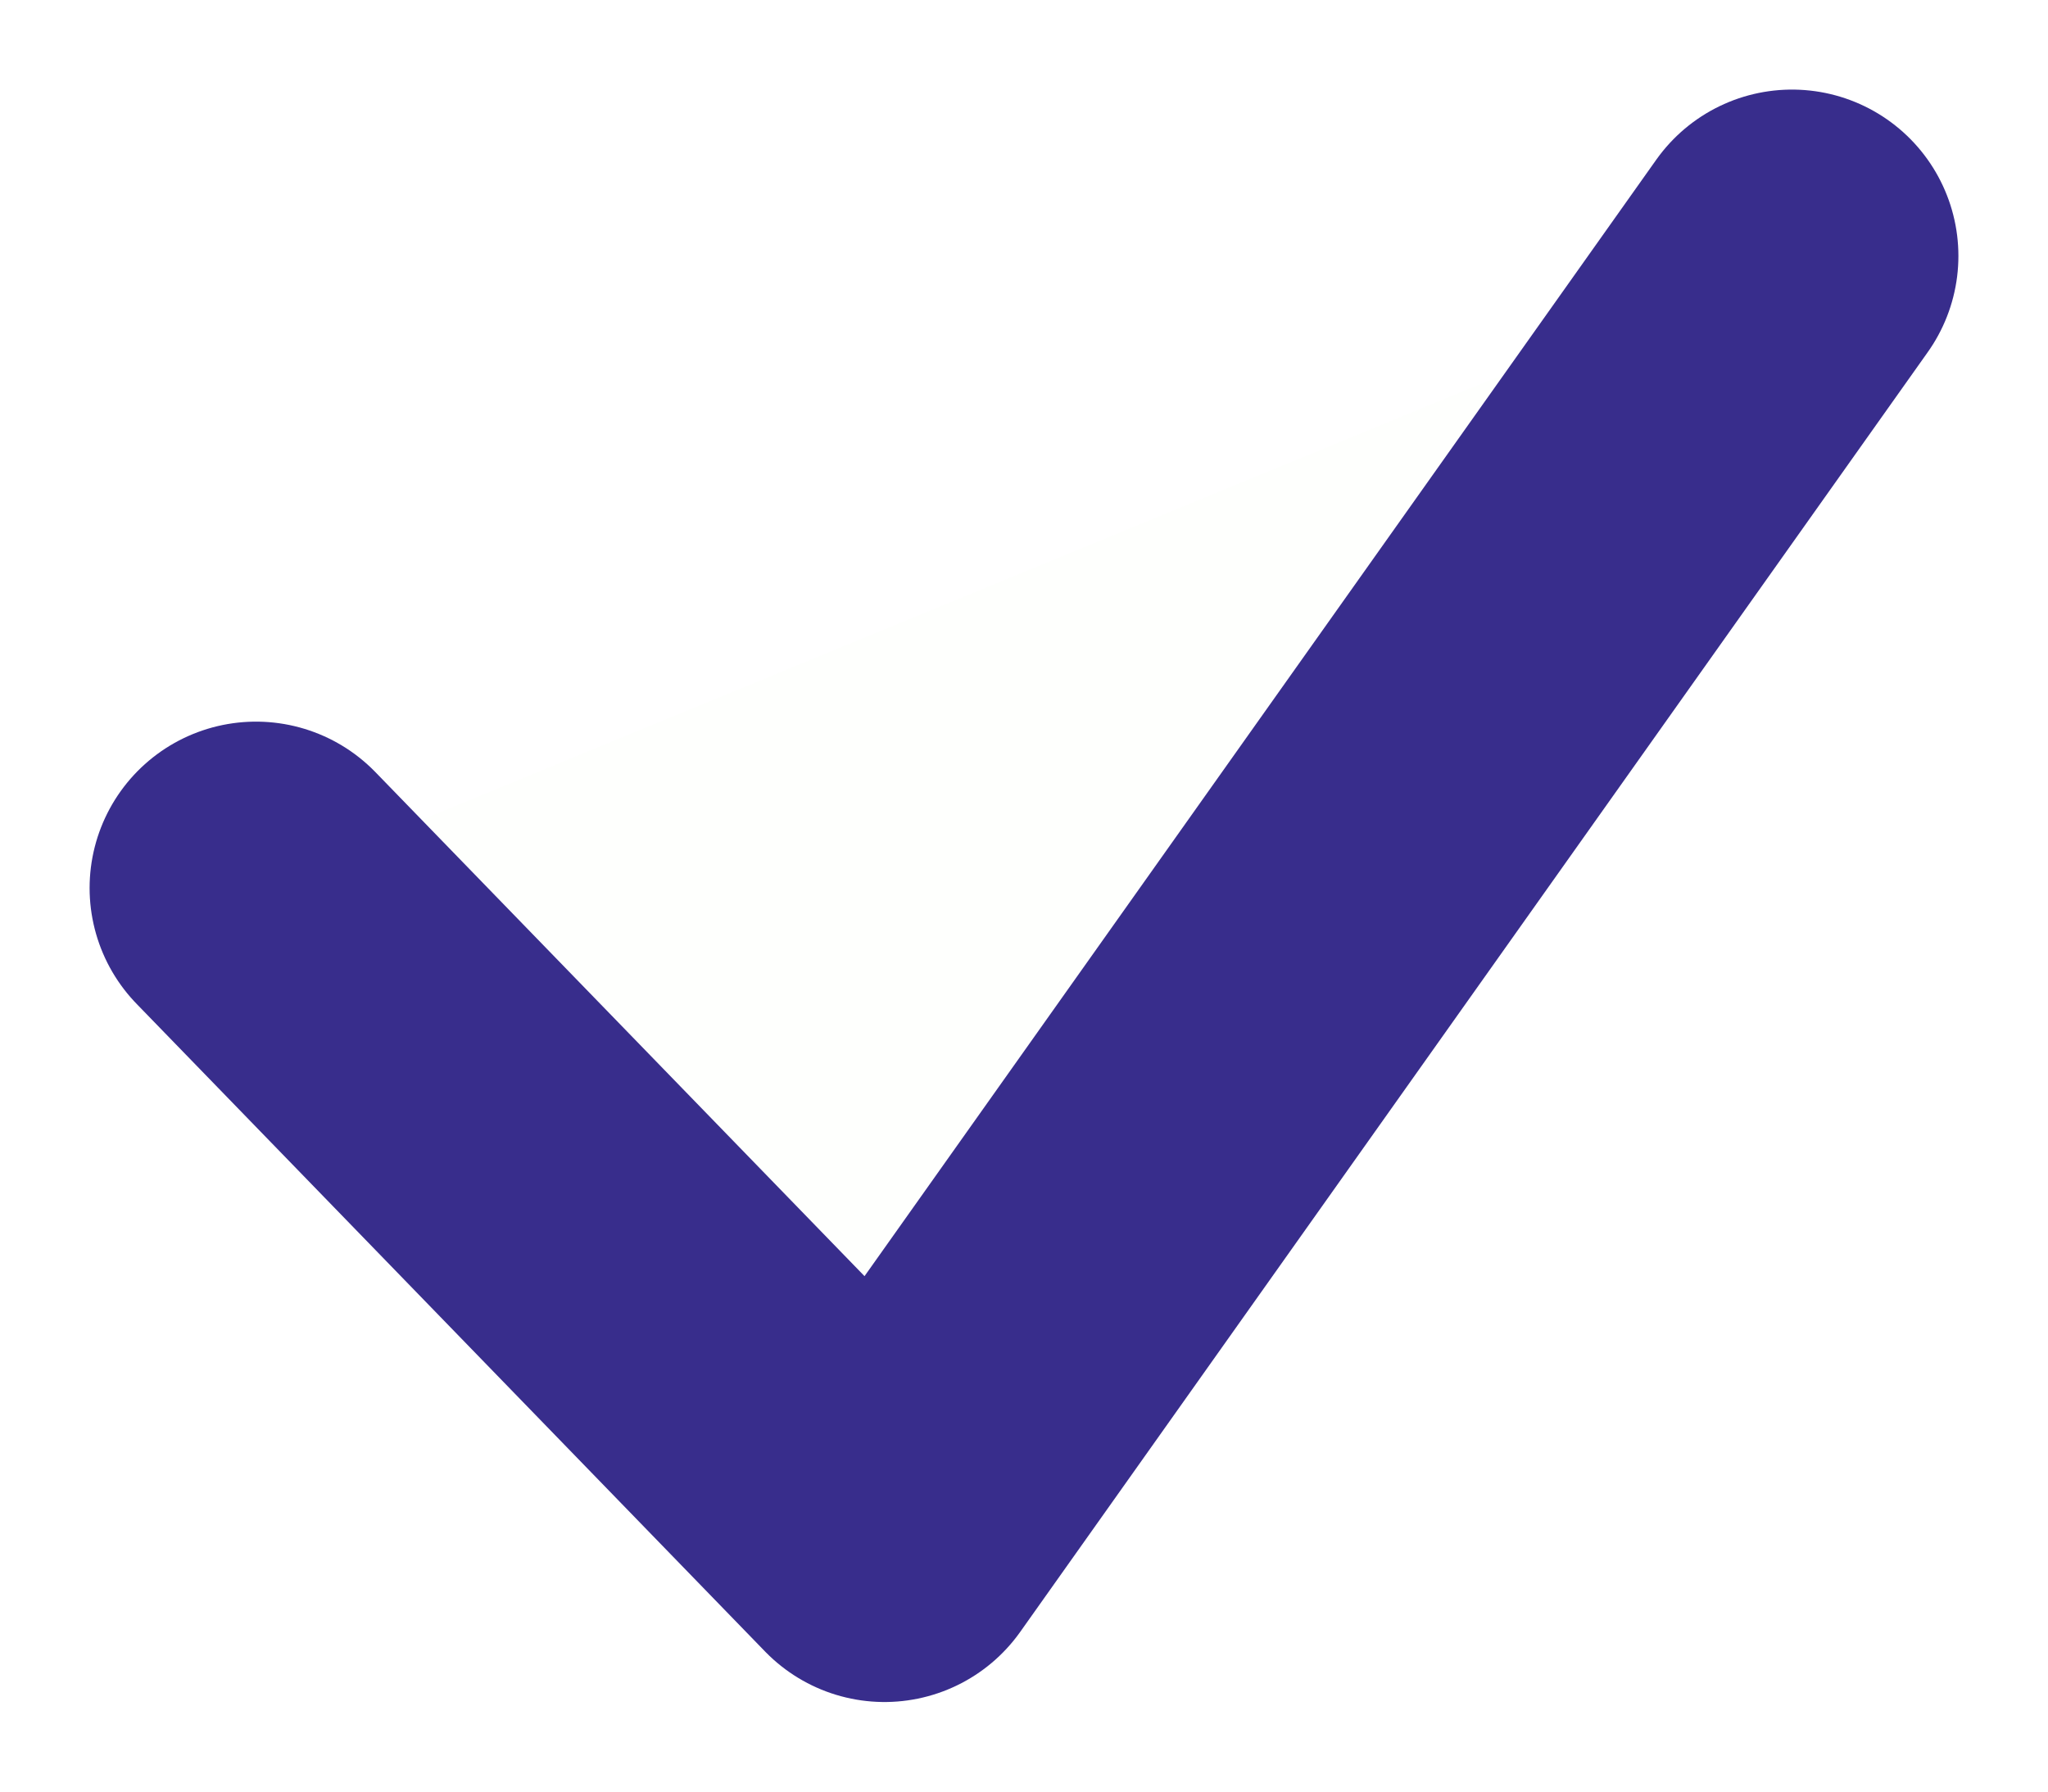 <svg width="16" height="14" viewBox="0 0 16 14" fill="none" xmlns="http://www.w3.org/2000/svg">
<path fill-rule="evenodd" clip-rule="evenodd" d="M2 6.939L6.91 12L14 2" fill="#7ED321" fill-opacity="0.01"/>
<path d="M2 6.939L6.91 12L14 2" stroke="#382D8C" stroke-width="2.6" stroke-linecap="round" stroke-linejoin="round"/>
</svg>
